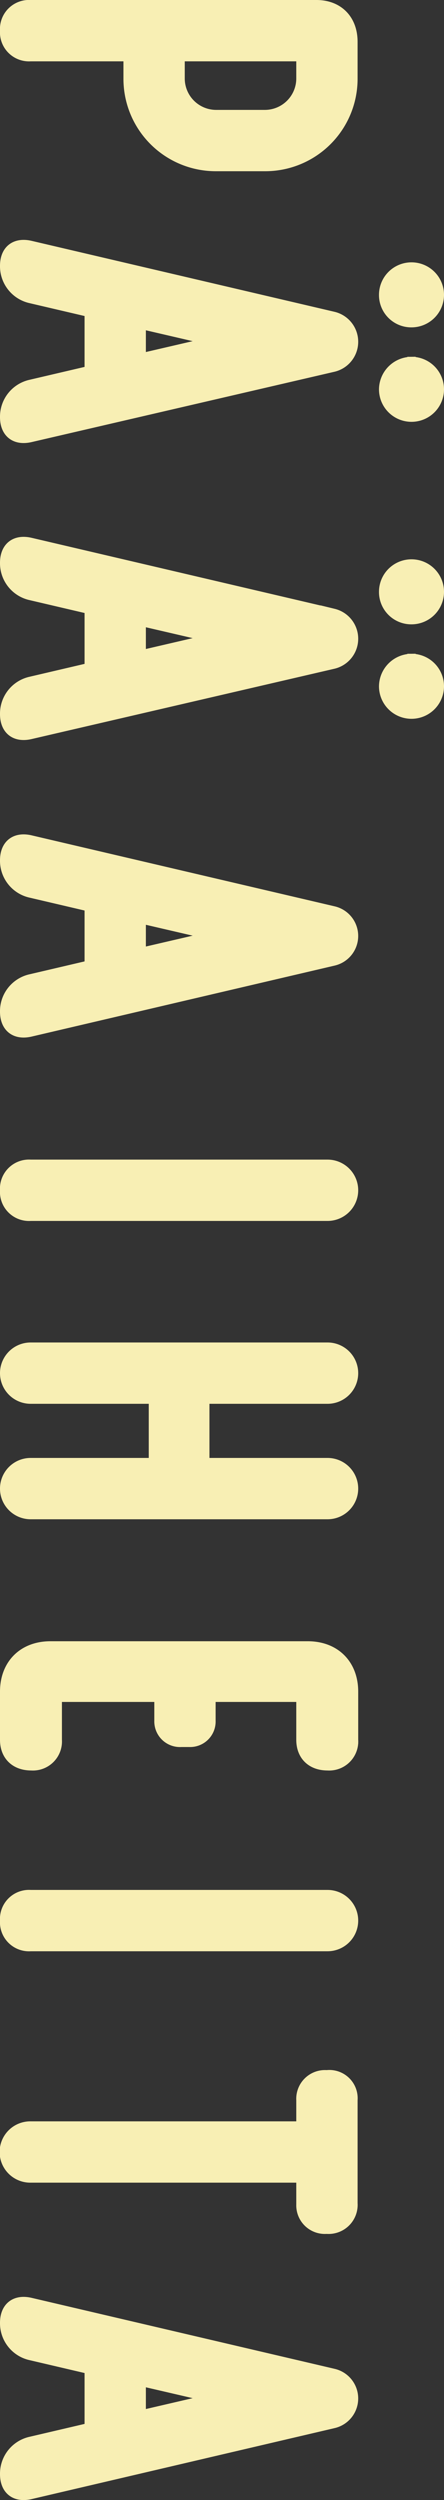 <svg xmlns="http://www.w3.org/2000/svg" width="86.317" height="485.907" viewBox="0 0 86.317 485.907"><rect x="0" y="0" width="86.317" height="485.907" fill="#333333" stroke="none"/><defs><style>.cls-1{fill:#f8efb4;stroke:#f8efb4;stroke-miterlimit:10;stroke-width:1.6px;}</style></defs><g id="レイヤー_2" data-name="レイヤー 2"><g id="本文"><path class="cls-1" d="M68.717,15.32A17.156,17.156,0,0,1,51.558,32.479H41.958A17.156,17.156,0,0,1,24.799,15.32v-4.2H5.96A4.85,4.85,0,0,1,.8,5.96,4.85,4.85,0,0,1,5.96.8h55.558C65.837.8,68.717,3.68,68.717,8.12Zm-17.159,6.84a6.915,6.915,0,0,0,6.84-6.84v-4.2H35.118v4.2a6.915,6.915,0,0,0,6.84,6.84Z"/><path class="cls-1" d="M64.877,71.467,5.96,85.146C2.84,85.866.8,84.186.8,81.067a6.549,6.549,0,0,1,5.16-6.48L17.239,71.947V60.787L5.96,58.147A6.549,6.549,0,0,1,.8,51.668c0-3.12,2.04-4.8,5.16-4.08L64.877,61.387a5.187,5.187,0,0,1,0,10.08ZM27.559,63.187V69.427l13.439-3.12Zm46.918-5.88a5.52,5.52,0,1,1,5.52,5.52,5.481,5.481,0,0,1-5.52-5.4Zm5.52,12.84a5.52,5.52,0,1,1-5.52,5.52A5.583,5.583,0,0,1,79.997,70.147Z"/><path class="cls-1" d="M64.877,129.186,5.96,142.865C2.84,143.585.8,141.905.8,138.785a6.549,6.549,0,0,1,5.16-6.48l11.28-2.64V118.506L5.96,115.866A6.549,6.549,0,0,1,.8,109.386c0-3.12,2.04-4.8,5.16-4.08l58.917,13.8a5.187,5.187,0,0,1,0,10.08ZM27.559,120.906v6.24l13.439-3.12Zm46.918-5.88a5.52,5.52,0,1,1,5.52,5.52,5.481,5.481,0,0,1-5.52-5.4Zm5.52,12.84a5.52,5.52,0,1,1-5.52,5.52A5.583,5.583,0,0,1,79.997,127.866Z"/><path class="cls-1" d="M64.877,176.933a5.111,5.111,0,0,1,0,9.959L5.96,200.692C2.84,201.412.8,199.732.8,196.612a6.549,6.549,0,0,1,5.16-6.48l11.28-2.64V176.333L5.96,173.693A6.549,6.549,0,0,1,.8,167.213c0-3.12,2.04-4.8,5.16-4.08Zm-37.318,1.8v6.24l13.439-3.12Z"/><path class="cls-1" d="M.8,231.34a4.85,4.85,0,0,1,5.16-5.16H63.677a5.16,5.16,0,0,1,0,10.32H5.96A4.85,4.85,0,0,1,.8,231.34Z"/><path class="cls-1" d="M63.677,284.162a5.16,5.16,0,0,1,0,10.32H5.96a5.16,5.16,0,0,1,0-10.32H29.719V272.042H5.96a5.16,5.16,0,0,1,0-10.32H63.677a5.16,5.16,0,0,1,0,10.32H39.918v12.119Z"/><path class="cls-1" d="M9.8,319.789H59.838c5.4,0,9,3.6,9,9v9.359a4.85,4.85,0,0,1-5.16,5.16c-3.24,0-5.28-2.04-5.28-5.16v-8.16H41.118v4.44a4.159,4.159,0,0,1-4.32,4.32H35.238a4.19,4.19,0,0,1-4.439-4.32v-4.44H11.239v8.16a4.85,4.85,0,0,1-5.16,5.16C2.84,343.308.8,341.268.8,338.148v-9.359C.8,323.389,4.4,319.789,9.8,319.789Z"/><path class="cls-1" d="M.8,373.284a4.85,4.85,0,0,1,5.16-5.16H63.677a5.16,5.16,0,0,1,0,10.32H5.96A4.85,4.85,0,0,1,.8,373.284Z"/><path class="cls-1" d="M63.438,403.14h.12a4.699,4.699,0,0,1,5.16,5.04v20.039a4.85,4.85,0,0,1-5.16,5.16H63.438a4.757,4.757,0,0,1-5.04-4.919v-5.04H5.96a5.16,5.16,0,1,1,0-10.319h52.438v-4.92A4.787,4.787,0,0,1,63.438,403.14Z"/><path class="cls-1" d="M64.877,461.183a5.111,5.111,0,0,1,0,9.959L5.96,484.942C2.84,485.662.8,483.982.8,480.862a6.549,6.549,0,0,1,5.16-6.48l11.28-2.64V460.583L5.96,457.943A6.548,6.548,0,0,1,.8,451.463c0-3.12,2.04-4.8,5.16-4.08Zm-37.318,1.8v6.24l13.439-3.12Z"/></g></g></svg>